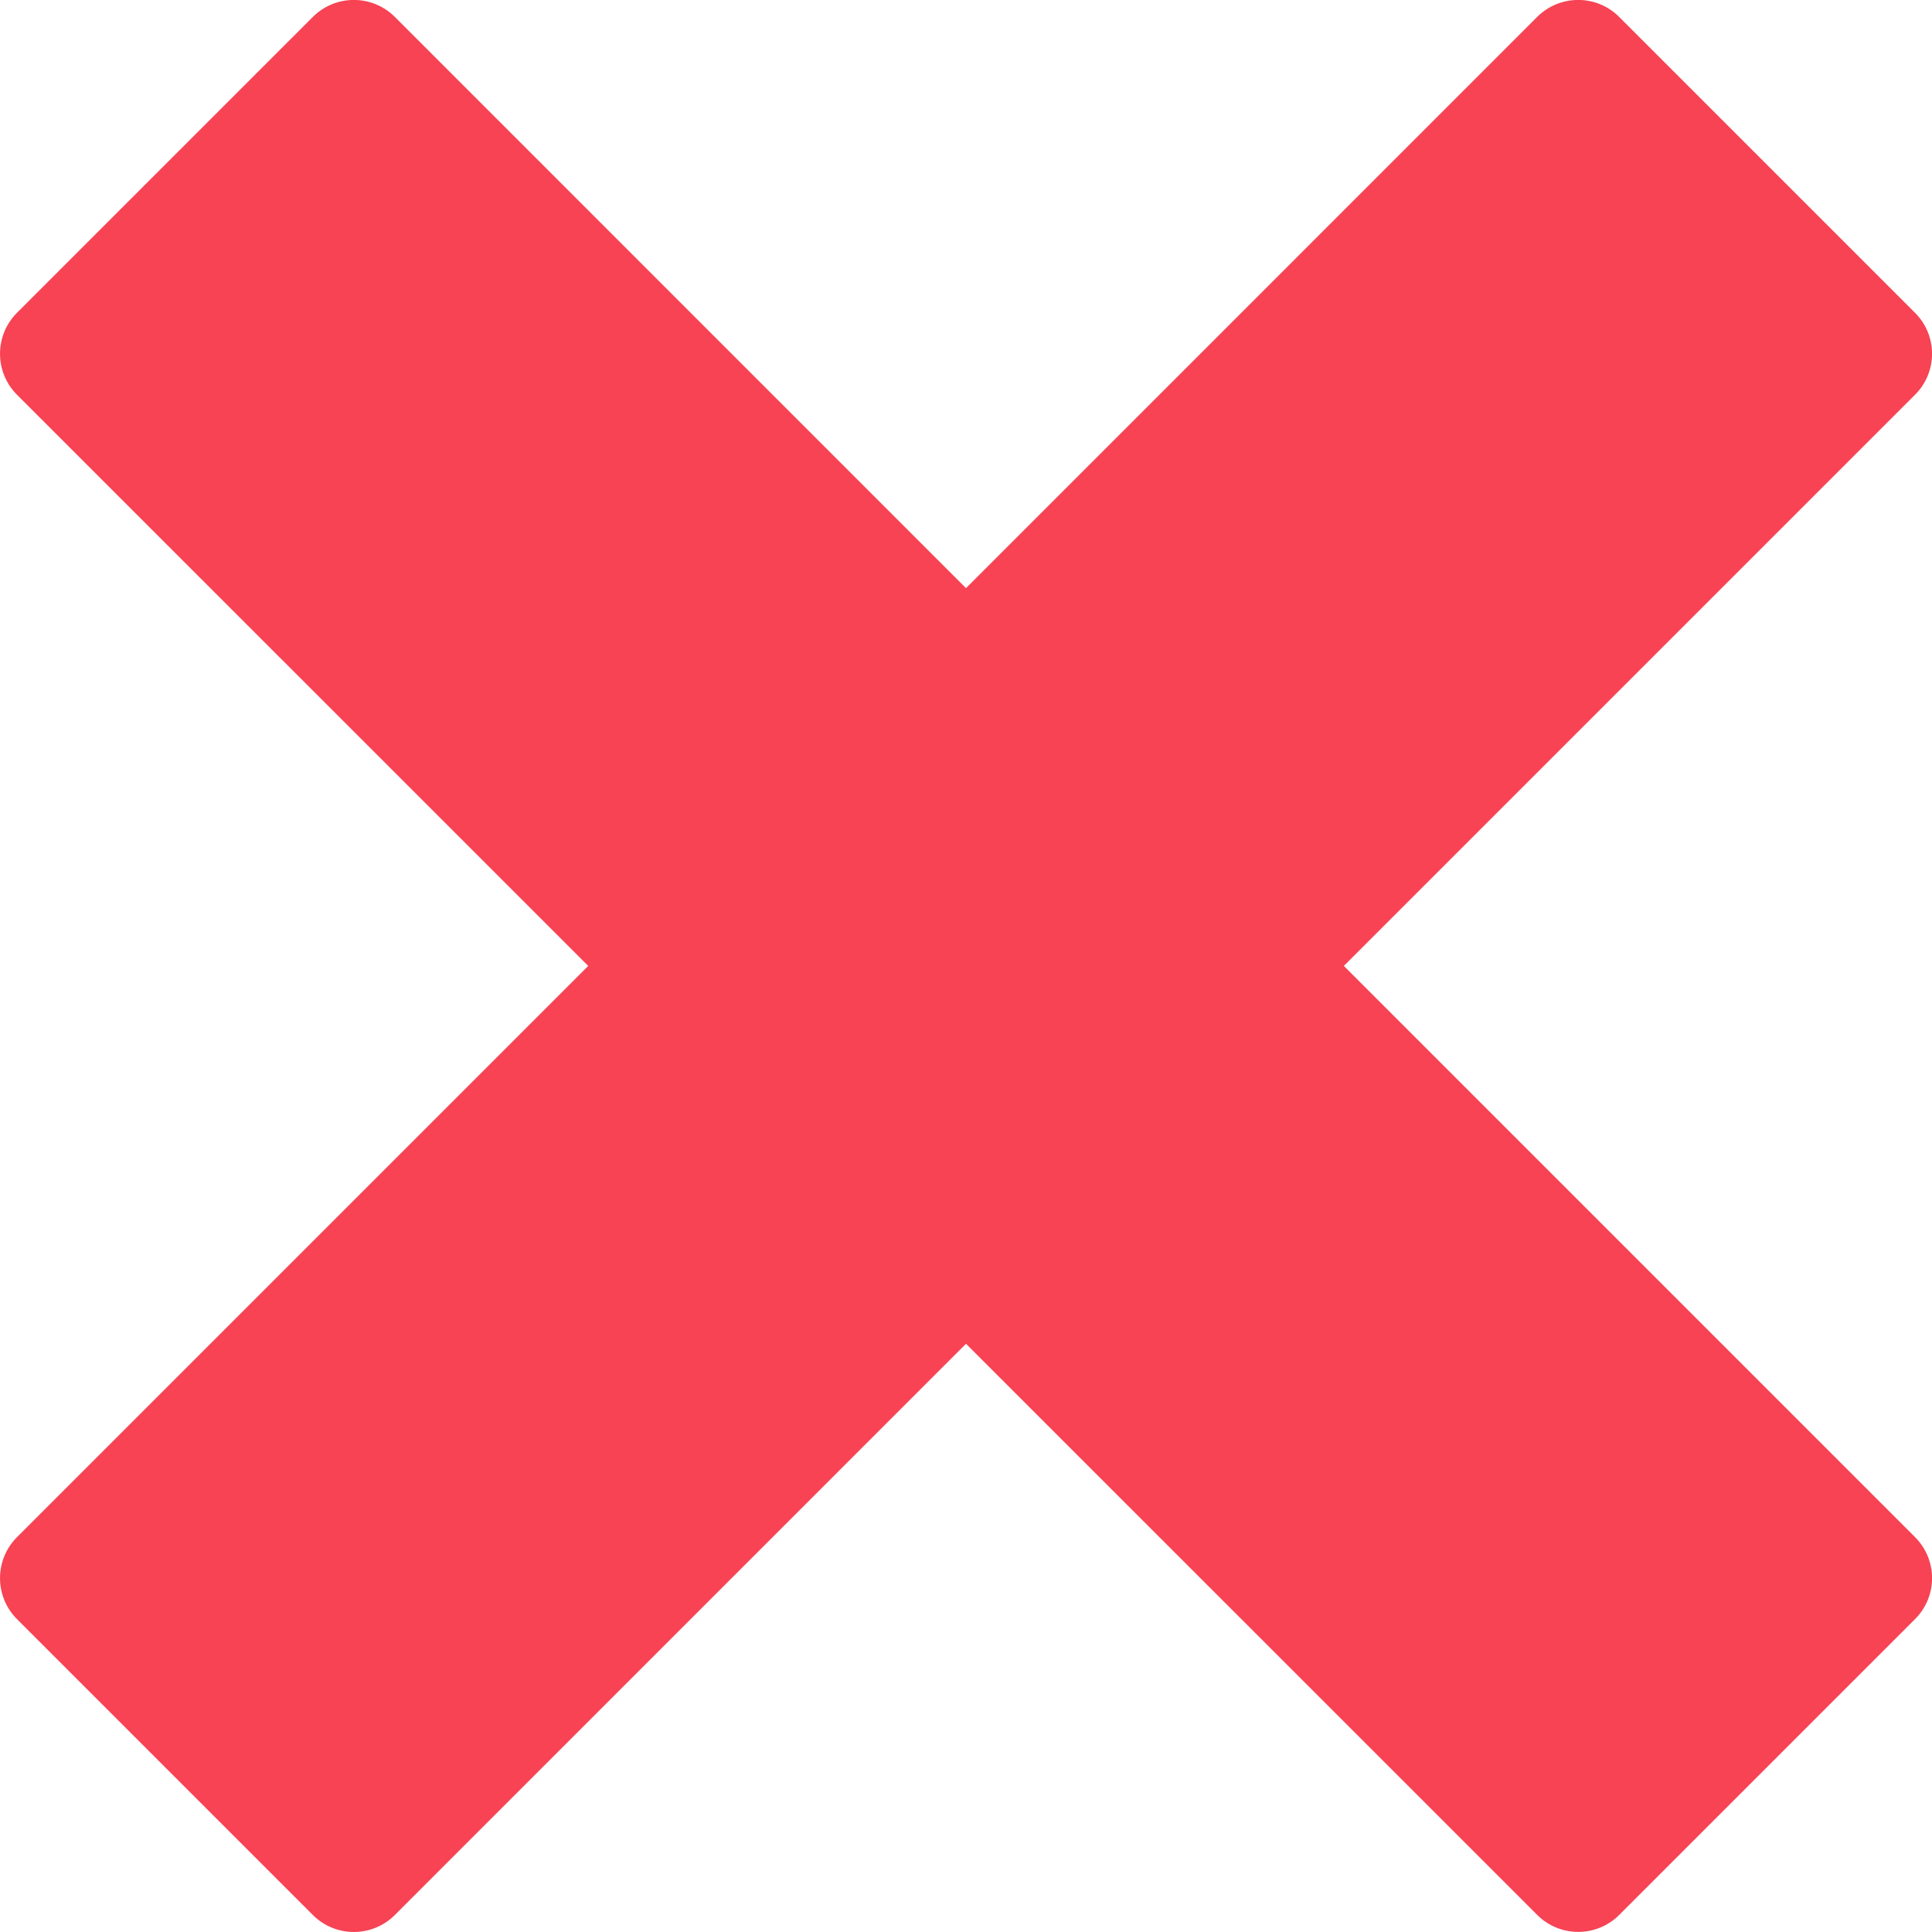 <svg width="26" height="26" viewBox="0 0 26 26" fill="none" xmlns="http://www.w3.org/2000/svg">
<g clip-path="url(#clip0_0_255)">
<path d="M25.771 4.209L21.79 0.228C21.486 -0.077 20.992 -0.077 20.686 0.228L13 7.915L5.314 0.228C5.009 -0.077 4.515 -0.077 4.21 0.228L0.229 4.209C-0.076 4.514 -0.076 5.008 0.229 5.313L7.916 12.999L0.229 20.686C-0.076 20.991 -0.076 21.485 0.229 21.79L4.21 25.771C4.515 26.076 5.009 26.076 5.314 25.771L13 18.084L20.687 25.77C20.992 26.075 21.486 26.075 21.791 25.77L25.772 21.789C26.077 21.485 26.077 20.991 25.772 20.686L18.085 12.999L25.771 5.313C26.077 5.008 26.077 4.514 25.771 4.209Z" fill="#F74354"/>
</g>
<defs>
<clipPath id="clip0_0_255">
<rect width="26" height="26" fill="white"/>
</clipPath>
</defs>
</svg>
